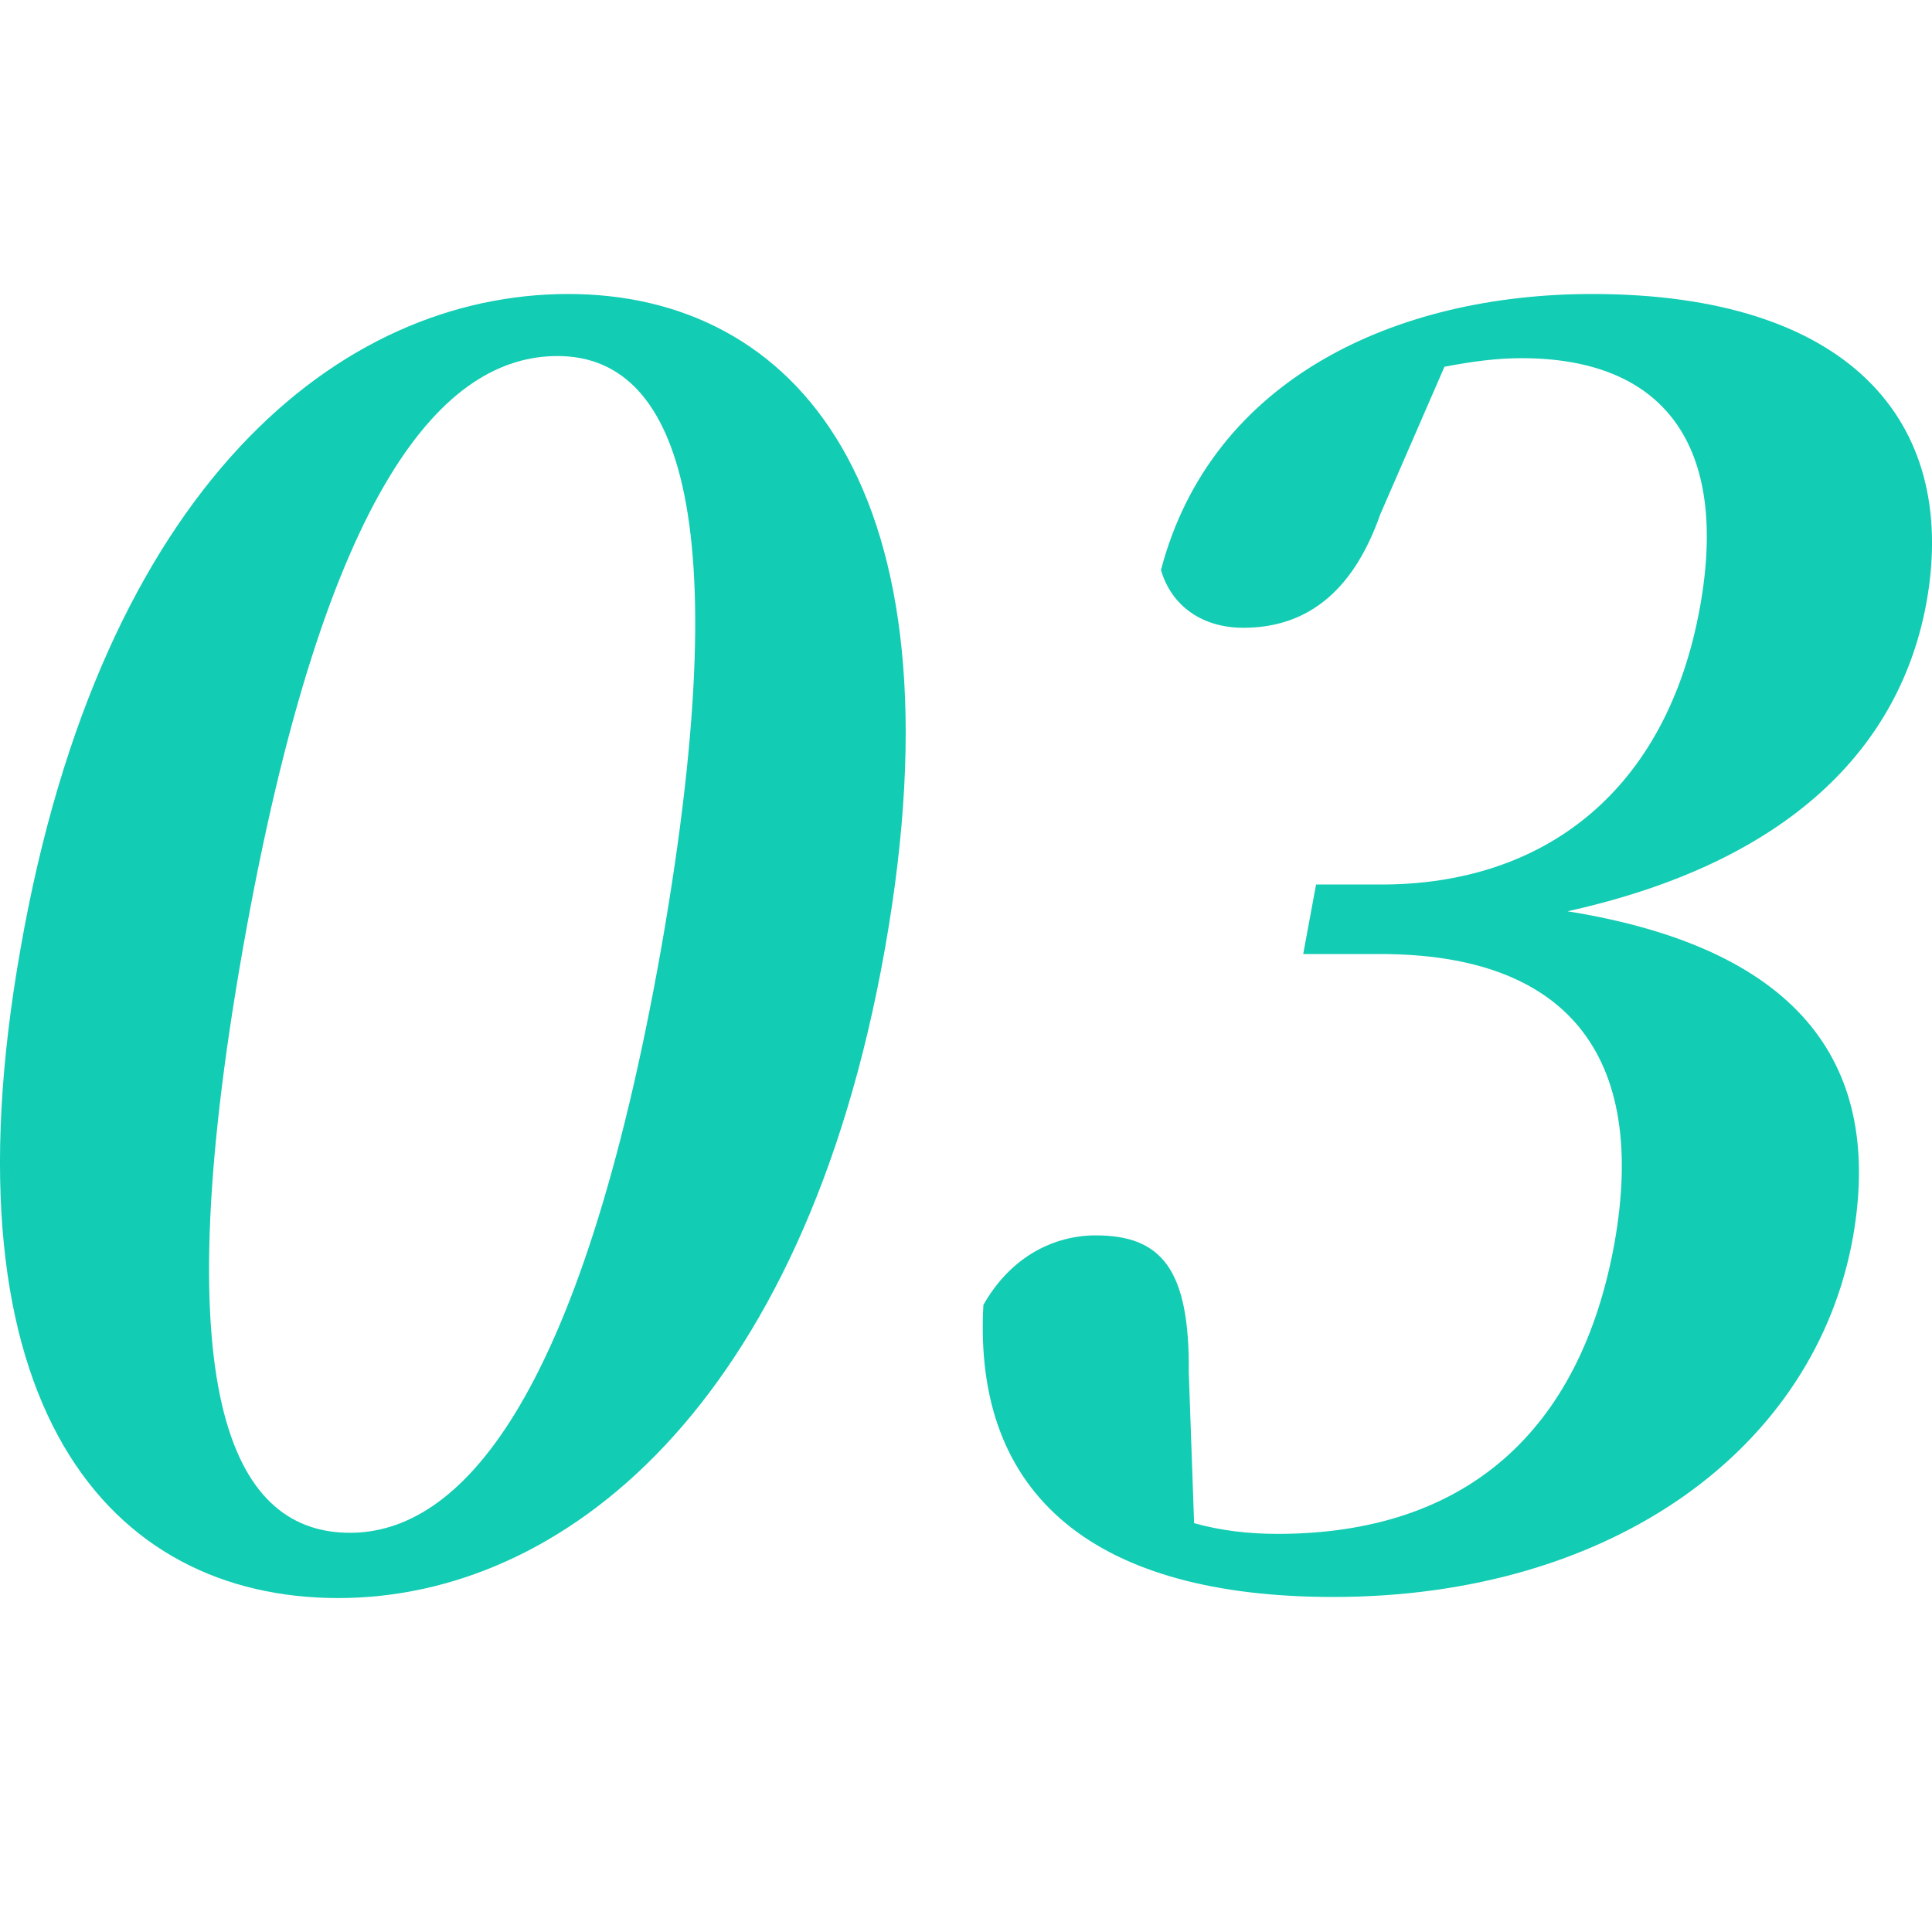 <svg width="46" height="46" viewBox="0 0 46 46" fill="none" xmlns="http://www.w3.org/2000/svg">
<g clip-path="url(#clip0)">
<path d="M21.07 22.588C19.134 33.515 13.377 38.049 8.054 38.049C2.629 38.049 -1.447 33.515 0.489 22.588C2.425 11.534 8.105 7 13.53 7C18.879 7 23.031 11.534 21.07 22.588ZM8.334 36.495C10.907 36.495 13.81 33.49 15.746 22.563C17.682 11.508 15.848 8.477 13.275 8.477C10.601 8.477 7.748 11.483 5.787 22.563C3.851 33.515 5.66 36.495 8.334 36.495Z" fill="#12CCB3"/>
<path d="M32.863 12.247C32.176 14.208 31.004 14.947 29.603 14.947C28.635 14.947 27.896 14.438 27.642 13.572C28.839 9.012 33.245 7 37.907 7C43.994 7 46.618 10.006 45.879 14.285C45.268 17.774 42.619 20.525 37.321 21.697C43.026 22.614 44.809 25.492 44.121 29.44C43.23 34.483 38.391 38.023 31.743 38.023C26.113 38.023 23.159 35.655 23.414 31.07C24.076 29.898 25.12 29.414 26.088 29.414C27.642 29.414 28.329 30.204 28.304 32.675L28.431 36.266C29.068 36.444 29.73 36.521 30.418 36.521C34.876 36.521 37.626 34.101 38.441 29.593C39.231 25.135 37.321 22.715 32.863 22.715H31.029L31.335 21.06H32.889C36.76 21.06 39.69 18.844 40.479 14.438C41.167 10.591 39.613 8.528 36.225 8.528C35.64 8.528 35.054 8.605 34.392 8.732L32.863 12.247Z" fill="#12CCB3"/>
</g>
<defs>
<clipPath id="clip0">
<rect width="46" height="46" fill="white"/>
</clipPath>
</defs>
</svg>
